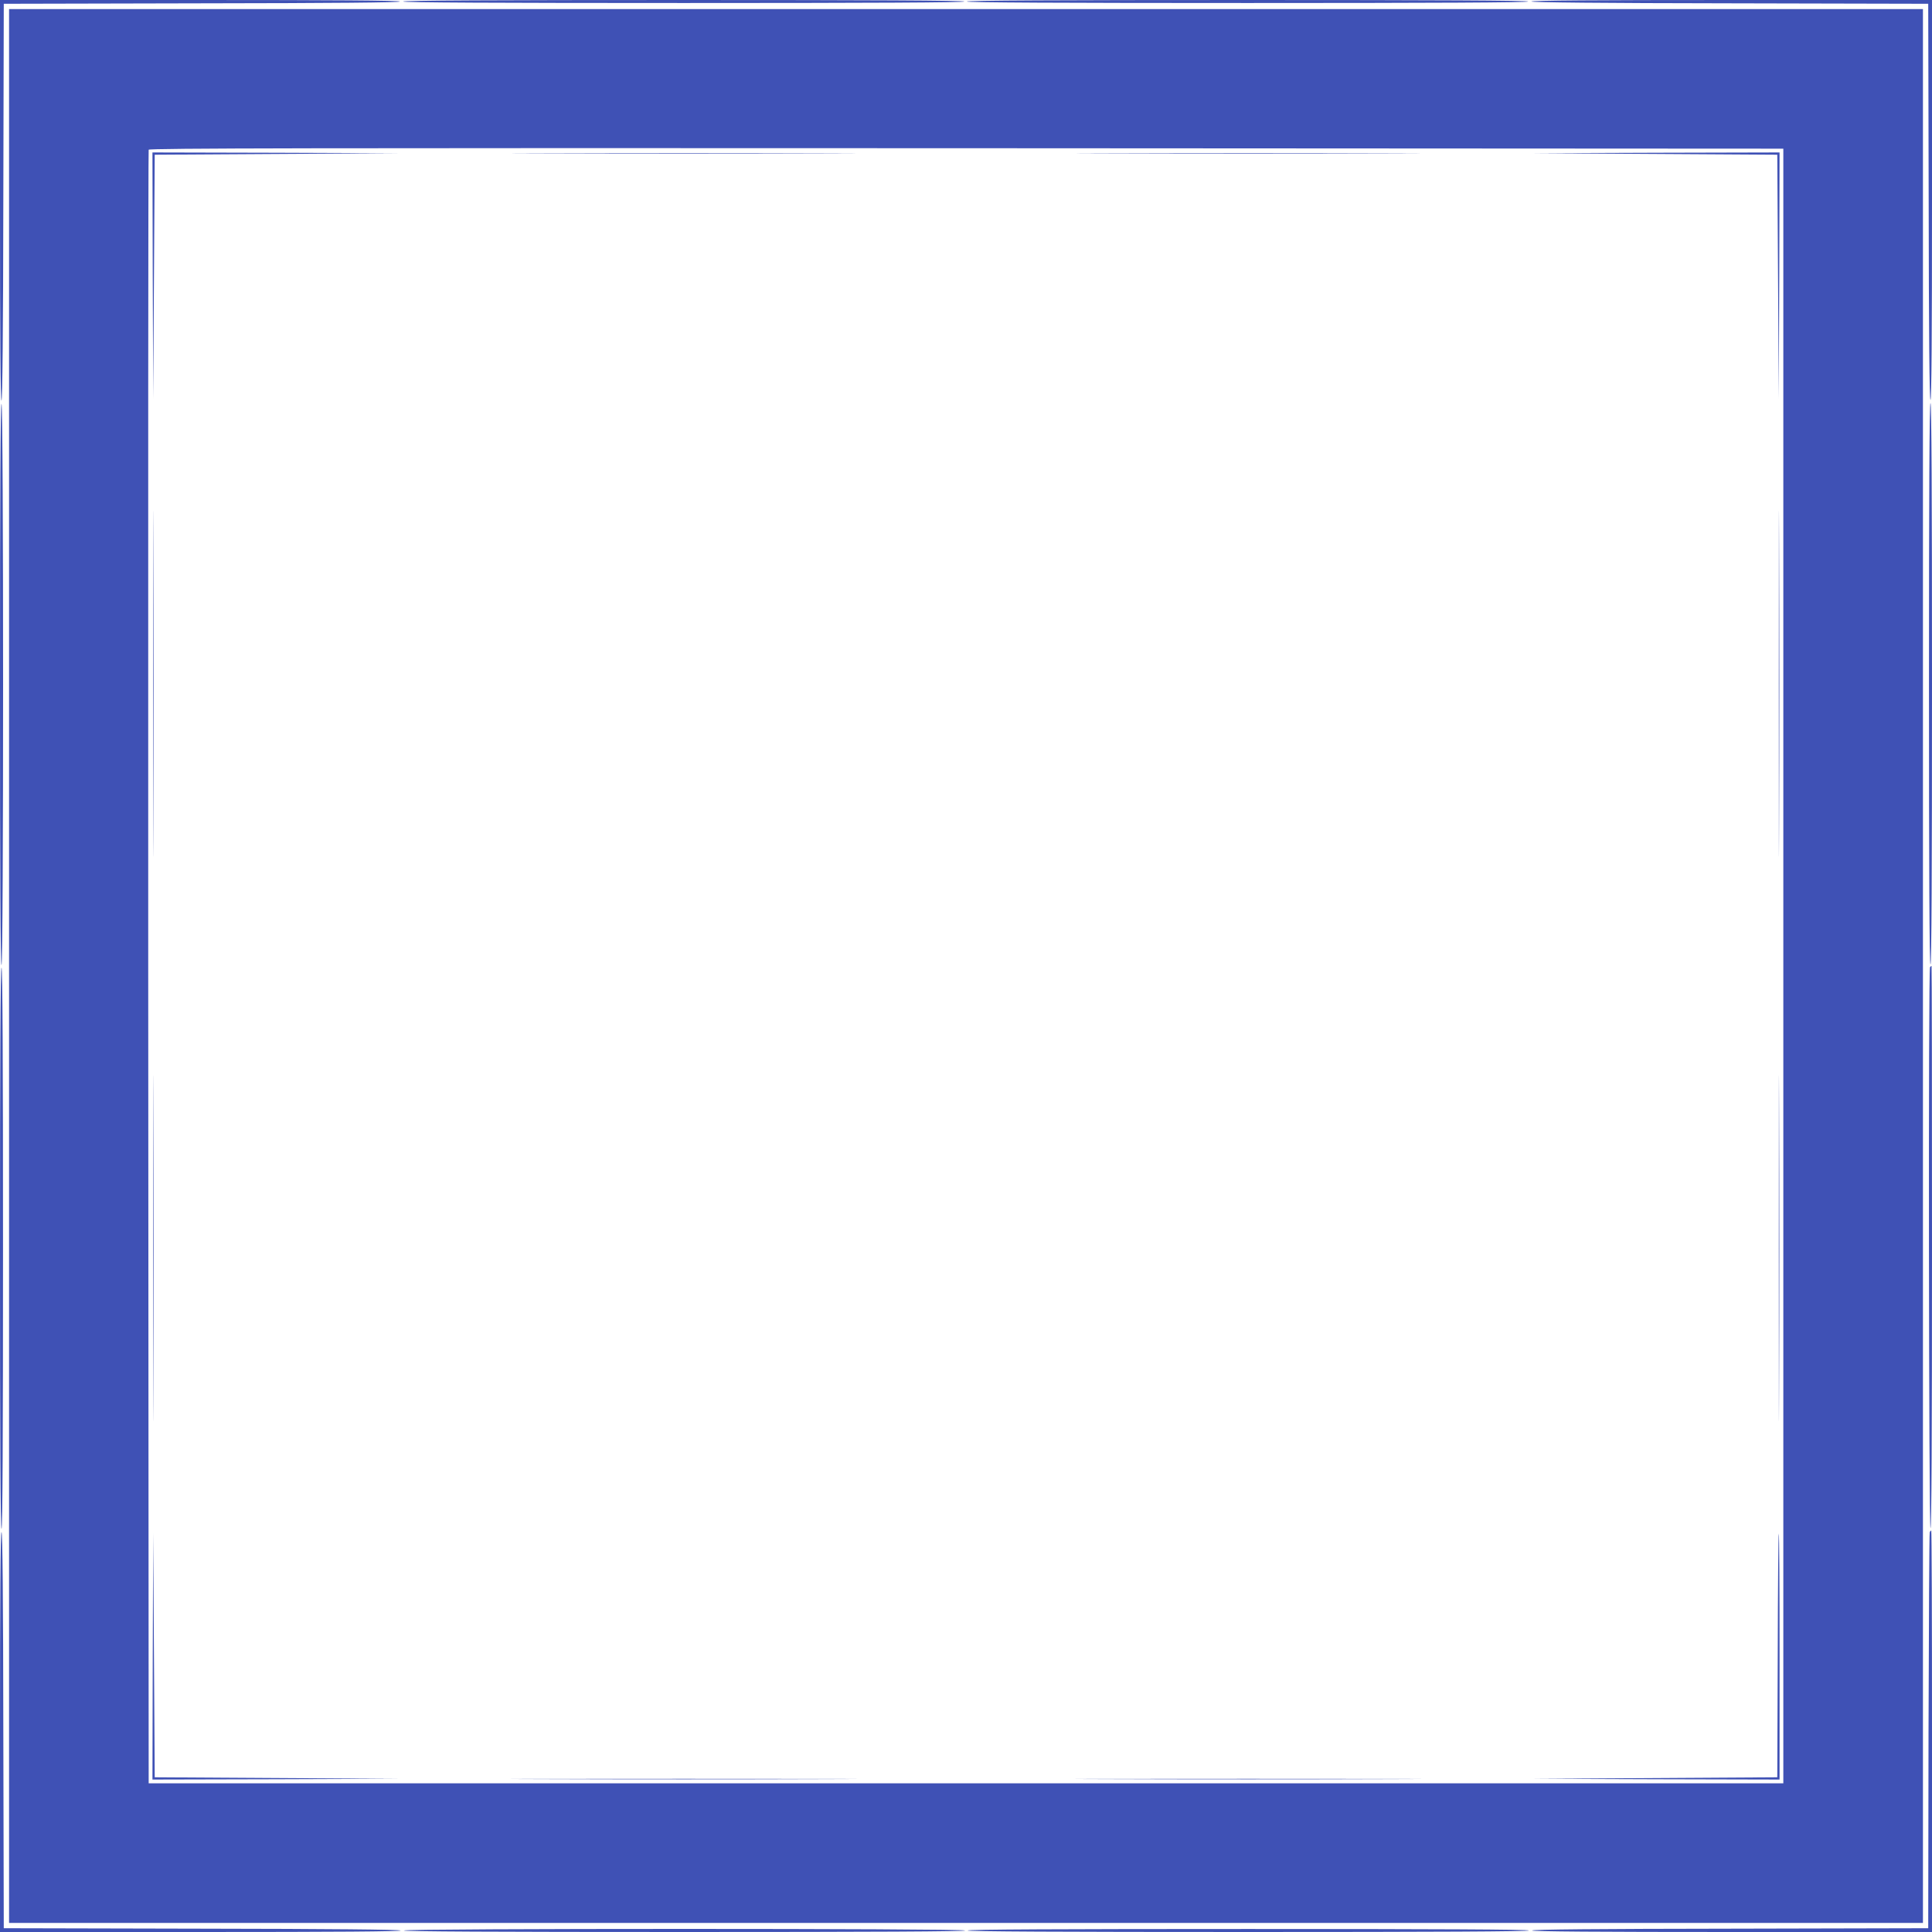 <?xml version="1.0" standalone="no"?>
<!DOCTYPE svg PUBLIC "-//W3C//DTD SVG 20010904//EN"
 "http://www.w3.org/TR/2001/REC-SVG-20010904/DTD/svg10.dtd">
<svg version="1.0" xmlns="http://www.w3.org/2000/svg"
 width="1280pt" height="1280pt" viewBox="0 0 1280 1280"
 preserveAspectRatio="xMidYMid meet">
<g transform="translate(0,1280) scale(0.1,-0.1)"
fill="#3f51b5" stroke="none">
<path d="M0 11468 c0 -885 3 -1329 10 -1322 6 6 11 466 12 1319 l3 1310 1313
3 c863 1 1312 5 1312 12 0 7 -452 10 -1325 10 l-1325 0 0 -1332z"/>
<path d="M2670 12790 c0 -7 627 -10 1860 -10 1233 0 1860 3 1860 10 0 7 -627
10 -1860 10 -1233 0 -1860 -3 -1860 -10z"/>
<path d="M6405 12790 c4 -7 635 -10 1860 -10 1225 0 1856 3 1860 10 4 7 -618
10 -1860 10 -1242 0 -1864 -3 -1860 -10z"/>
<path d="M10146 12790 c6 -6 466 -11 1319 -12 l1310 -3 3 -1312 c1 -864 5
-1313 12 -1313 7 0 10 452 10 1325 l0 1325 -1332 0 c-885 0 -1329 -3 -1322
-10z"/>
<path d="M60 6400 l0 -6340 6340 0 6340 0 0 6340 0 6340 -6340 0 -6340 0 0
-6340z m11755 0 l0 -5415 -5415 0 -5415 0 -3 5405 c-1 2973 0 5411 3 5418 3
10 1092 12 5417 10 l5413 -3 0 -5415z"/>
<path d="M1012 10973 l3 -818 5 810 5 810 810 5 810 5 -817 3 -818 2 2 -817z"/>
<path d="M3603 11783 c510 -2 1344 -2 1855 0 510 1 92 2 -928 2 -1020 0 -1438
-1 -927 -2z"/>
<path d="M7343 11783 c510 -2 1344 -2 1855 0 510 1 92 2 -928 2 -1020 0 -1438
-1 -927 -2z"/>
<path d="M10965 11780 l810 -5 5 -810 5 -810 3 818 2 817 -817 -2 -818 -3 810
-5z"/>
<path d="M1015 8270 c0 -1020 1 -1438 2 -928 2 511 2 1345 0 1855 -1 511 -2
93 -2 -927z"/>
<path d="M11785 8270 c0 -1020 1 -1438 2 -928 2 511 2 1345 0 1855 -1 511 -2
93 -2 -927z"/>
<path d="M1015 4530 c0 -1020 1 -1438 2 -928 2 511 2 1345 0 1855 -1 511 -2
93 -2 -927z"/>
<path d="M11785 4530 c0 -1020 1 -1438 2 -928 2 511 2 1345 0 1855 -1 511 -2
93 -2 -927z"/>
<path d="M1012 1828 l-2 -818 818 2 817 3 -810 5 -810 5 -5 810 -5 810 -3
-817z"/>
<path d="M11778 1833 l-3 -808 -810 -5 -810 -5 818 -3 817 -2 0 815 c0 448 -2
815 -5 815 -3 0 -6 -363 -7 -807z"/>
<path d="M3603 1013 c510 -2 1344 -2 1855 0 510 1 92 2 -928 2 -1020 0 -1438
-1 -927 -2z"/>
<path d="M7343 1013 c510 -2 1344 -2 1855 0 510 1 92 2 -928 2 -1020 0 -1438
-1 -927 -2z"/>
<path d="M0 8265 c0 -1242 3 -1864 10 -1860 14 9 14 3711 0 3720 -7 4 -10
-618 -10 -1860z"/>
<path d="M12780 8270 c0 -1233 3 -1860 10 -1860 7 0 10 627 10 1860 0 1233 -3
1860 -10 1860 -7 0 -10 -627 -10 -1860z"/>
<path d="M12787 6393 c-12 -11 -8 -3711 3 -3718 7 -4 10 618 10 1859 0 1026
-1 1866 -3 1866 -2 0 -7 -3 -10 -7z"/>
<path d="M0 4530 c0 -1233 3 -1860 10 -1860 7 0 10 627 10 1860 0 1233 -3
1860 -10 1860 -7 0 -10 -627 -10 -1860z"/>
<path d="M12785 2648 c-3 -7 -6 -600 -8 -1318 l-2 -1305 -1312 -3 c-864 -1
-1313 -5 -1313 -12 0 -7 452 -10 1325 -10 l1325 0 0 1330 c0 732 -2 1330 -5
1330 -3 0 -8 -6 -10 -12z"/>
<path d="M0 1325 l0 -1325 1332 0 c885 0 1329 3 1322 10 -6 6 -466 11 -1319
12 l-1310 3 -3 1313 c-1 863 -5 1312 -12 1312 -7 0 -10 -452 -10 -1325z"/>
<path d="M2675 10 c-4 -7 618 -10 1860 -10 1242 0 1864 3 1860 10 -9 14 -3711
14 -3720 0z"/>
<path d="M6410 10 c0 -7 627 -10 1860 -10 1233 0 1860 3 1860 10 0 7 -627 10
-1860 10 -1233 0 -1860 -3 -1860 -10z"/>
</g>
</svg>
